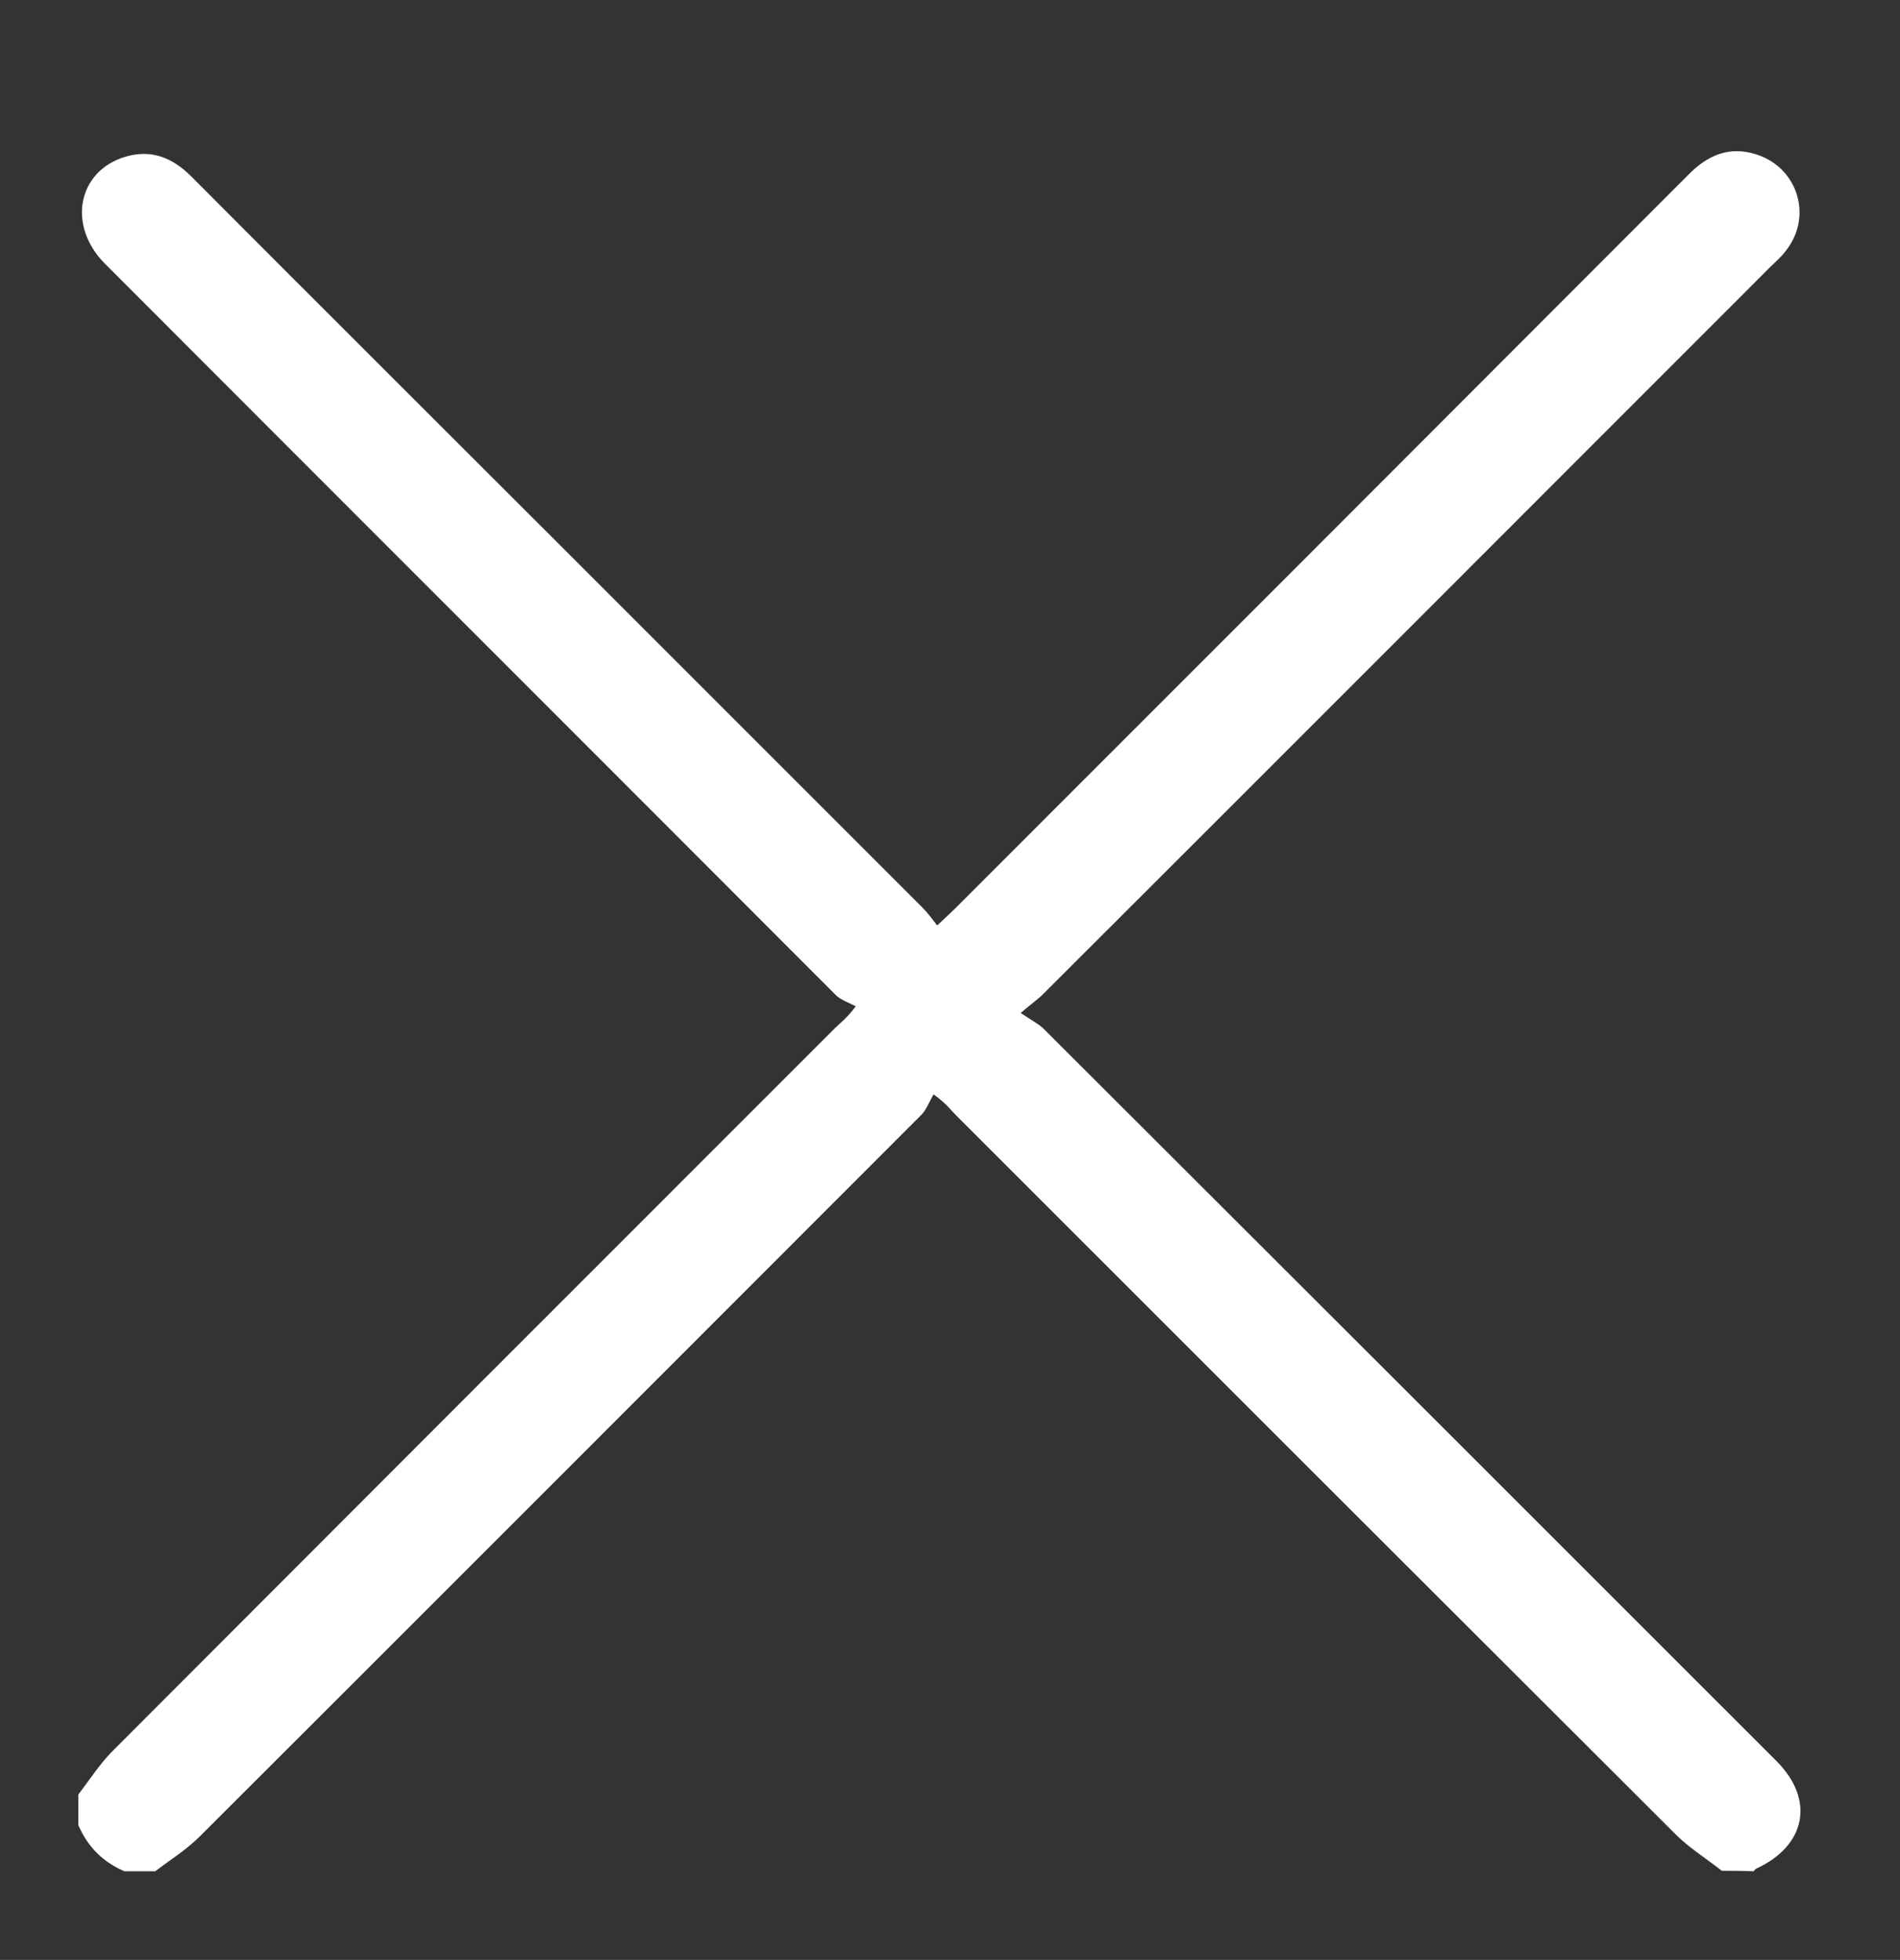 <?xml version="1.0" encoding="UTF-8"?> <svg xmlns="http://www.w3.org/2000/svg" xmlns:xlink="http://www.w3.org/1999/xlink" version="1.1" id="Layer_1" x="0px" y="0px" viewBox="0 0 371 382.7" style="enable-background:new 0 0 371 382.7;" xml:space="preserve"><rect x="0" y="0" width="371" height="382.7" fill="#333333" stroke="none"/> <style type="text/css"> .st0{fill:#FFFFFF;} </style> <g> <path class="st0" d="M336.2,365.3c-2.9-2.3-6.1-4.3-8.7-6.8c-47-46.9-93.9-93.8-140.8-140.7c-1.1-1.1-1.9-2.3-4.4-4.1 c-0.8,1.3-1.3,2.8-2.3,3.9c-47,47-94,94.1-141,141c-2.6,2.6-5.8,4.6-8.7,6.8c-2,0-4,0-6,0c-4.2-1.8-7.2-4.8-9-9c0-2,0-4,0-6 c2.3-3,4.4-6.3,7.1-8.9c46.9-47,93.8-93.9,140.7-140.8c1-1,2.1-1.7,4-4.2c-1.3-0.7-2.9-1.2-3.9-2.2C115.6,146.6,68,99.1,20.5,51.5 c-7.4-7.4-5.4-18.1,4-20.9c5.1-1.5,9.2,0.2,12.9,3.9c23.1,23.2,46.3,46.3,69.5,69.5c24.4,24.4,48.8,48.8,73.2,73.2 c1,1,1.8,2.1,2.9,3.5c1.4-1.3,2.5-2.3,3.5-3.3c47.7-47.7,95.4-95.4,143.1-143.2c3.8-3.9,8.1-5.8,13.5-4c8.1,2.7,10.9,12.3,5.5,18.9 c-0.9,1.2-2.1,2.2-3.1,3.2c-47.3,47.3-94.5,94.6-141.8,141.8c-1,1-2.3,1.9-4.4,3.7c1.9,1.3,3.3,2,4.4,3 c47.8,47.7,95.5,95.4,143.2,143.1c7.5,7.5,5.8,16.5-4,21c-0.2,0.1-0.3,0.3-0.5,0.5C340.2,365.3,338.2,365.3,336.2,365.3z"></path> </g> </svg> 